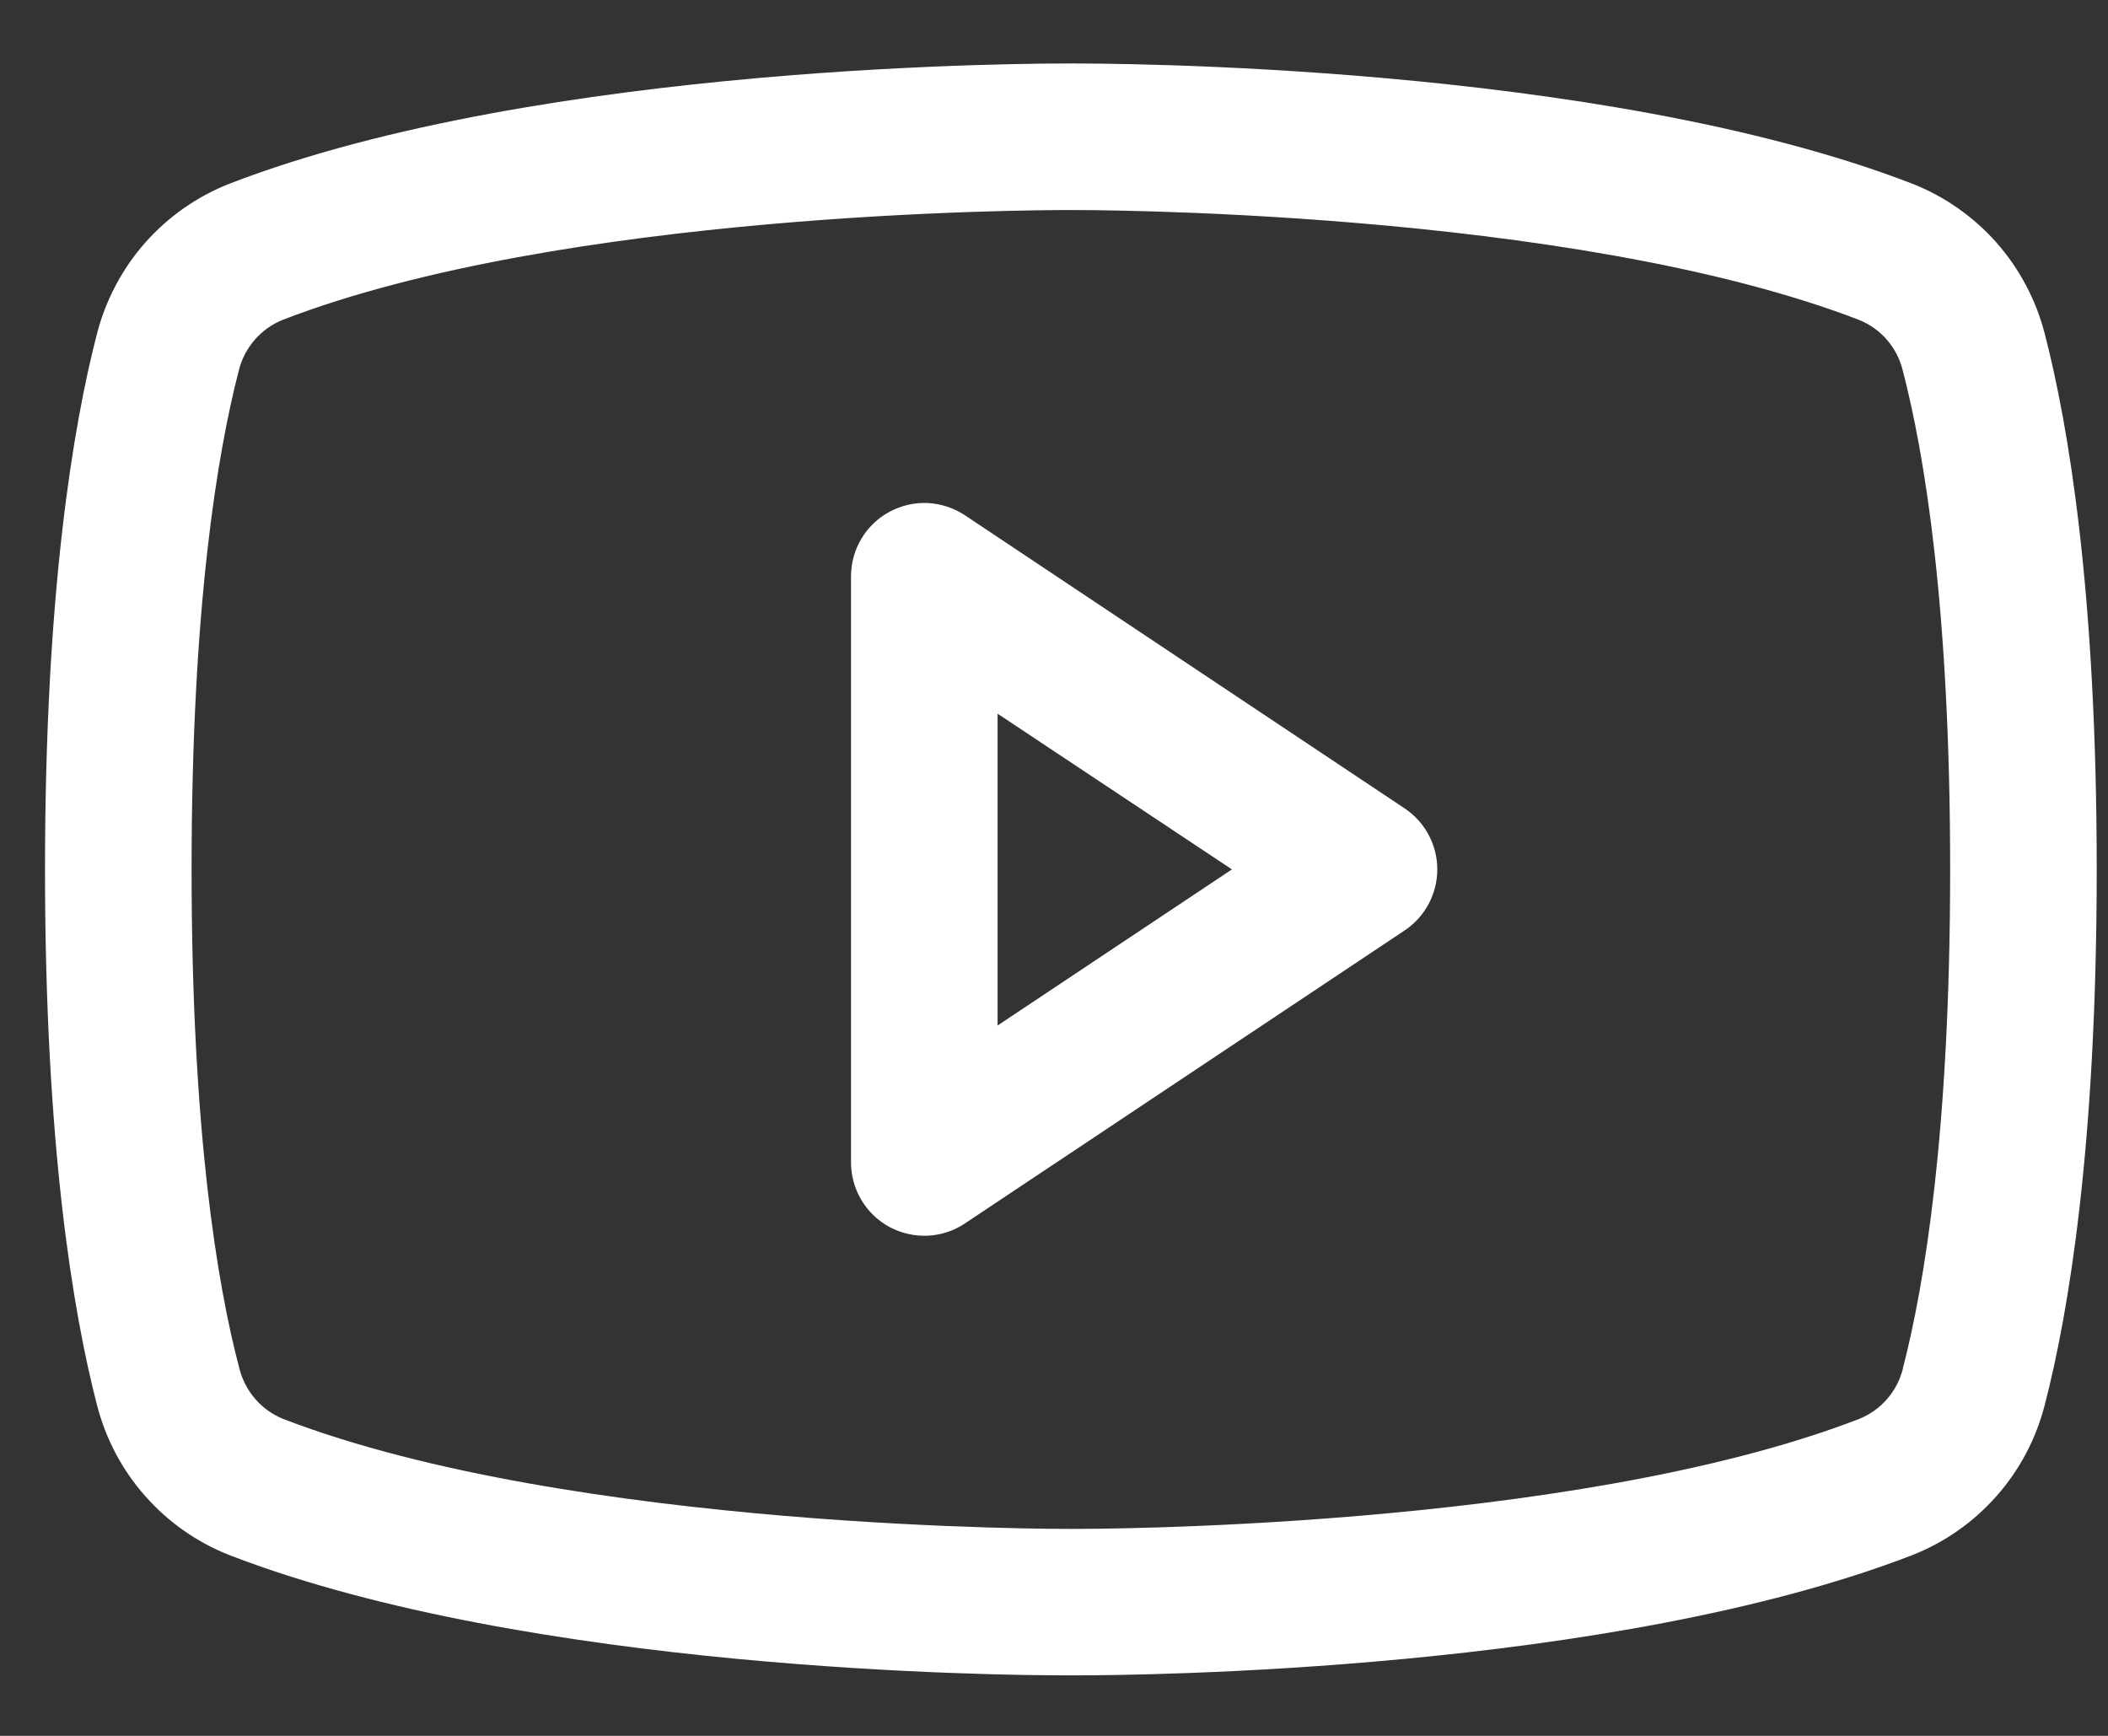 <svg width="17" height="14" viewBox="0 0 17 14" fill="none" xmlns="http://www.w3.org/2000/svg">
<rect x="0" y="0" width="17" height="14" fill="#333333" stroke="none"/>
<path d="M11.328 6.52L7.782 4.156C7.693 4.097 7.59 4.063 7.483 4.057C7.376 4.052 7.27 4.076 7.175 4.127C7.081 4.177 7.002 4.252 6.947 4.344C6.892 4.436 6.863 4.541 6.863 4.648V9.375C6.863 9.482 6.892 9.587 6.947 9.679C7.002 9.771 7.081 9.846 7.175 9.897C7.27 9.947 7.376 9.971 7.483 9.966C7.59 9.961 7.693 9.927 7.782 9.867L11.328 7.504C11.409 7.45 11.475 7.377 11.521 7.291C11.567 7.205 11.591 7.109 11.591 7.012C11.591 6.914 11.567 6.819 11.521 6.733C11.475 6.647 11.409 6.574 11.328 6.52ZM8.045 8.271V5.756L9.935 7.012L8.045 8.271ZM16.49 2.692C16.42 2.42 16.287 2.168 16.101 1.957C15.915 1.747 15.681 1.583 15.42 1.481C12.888 0.503 8.858 0.512 8.636 0.512C8.414 0.512 4.384 0.503 1.852 1.481C1.591 1.583 1.357 1.747 1.171 1.957C0.985 2.168 0.852 2.42 0.782 2.692C0.591 3.429 0.363 4.777 0.363 7.012C0.363 9.247 0.591 10.594 0.782 11.331C0.852 11.604 0.985 11.856 1.171 12.066C1.357 12.277 1.591 12.441 1.852 12.543C4.278 13.479 8.075 13.512 8.587 13.512H8.685C9.197 13.512 12.996 13.479 15.42 12.543C15.681 12.441 15.915 12.277 16.101 12.066C16.287 11.856 16.42 11.604 16.49 11.331C16.681 10.593 16.909 9.247 16.909 7.012C16.909 4.777 16.681 3.429 16.49 2.692ZM15.346 11.039C15.323 11.129 15.28 11.213 15.218 11.284C15.157 11.354 15.08 11.409 14.993 11.444C12.656 12.347 8.68 12.331 8.641 12.331H8.636C8.596 12.331 4.623 12.345 2.284 11.444C2.197 11.409 2.12 11.354 2.059 11.284C1.998 11.213 1.954 11.129 1.931 11.039C1.752 10.364 1.545 9.122 1.545 7.012C1.545 4.901 1.752 3.659 1.926 2.988C1.948 2.897 1.992 2.813 2.053 2.742C2.114 2.671 2.192 2.615 2.279 2.58C4.533 1.709 8.31 1.694 8.62 1.694H8.64C8.68 1.694 12.656 1.68 14.992 2.58C15.079 2.615 15.156 2.67 15.217 2.74C15.278 2.811 15.322 2.895 15.344 2.985C15.52 3.659 15.727 4.901 15.727 7.012C15.727 9.122 15.52 10.364 15.346 11.035V11.039Z" fill="white"/>
</svg>
